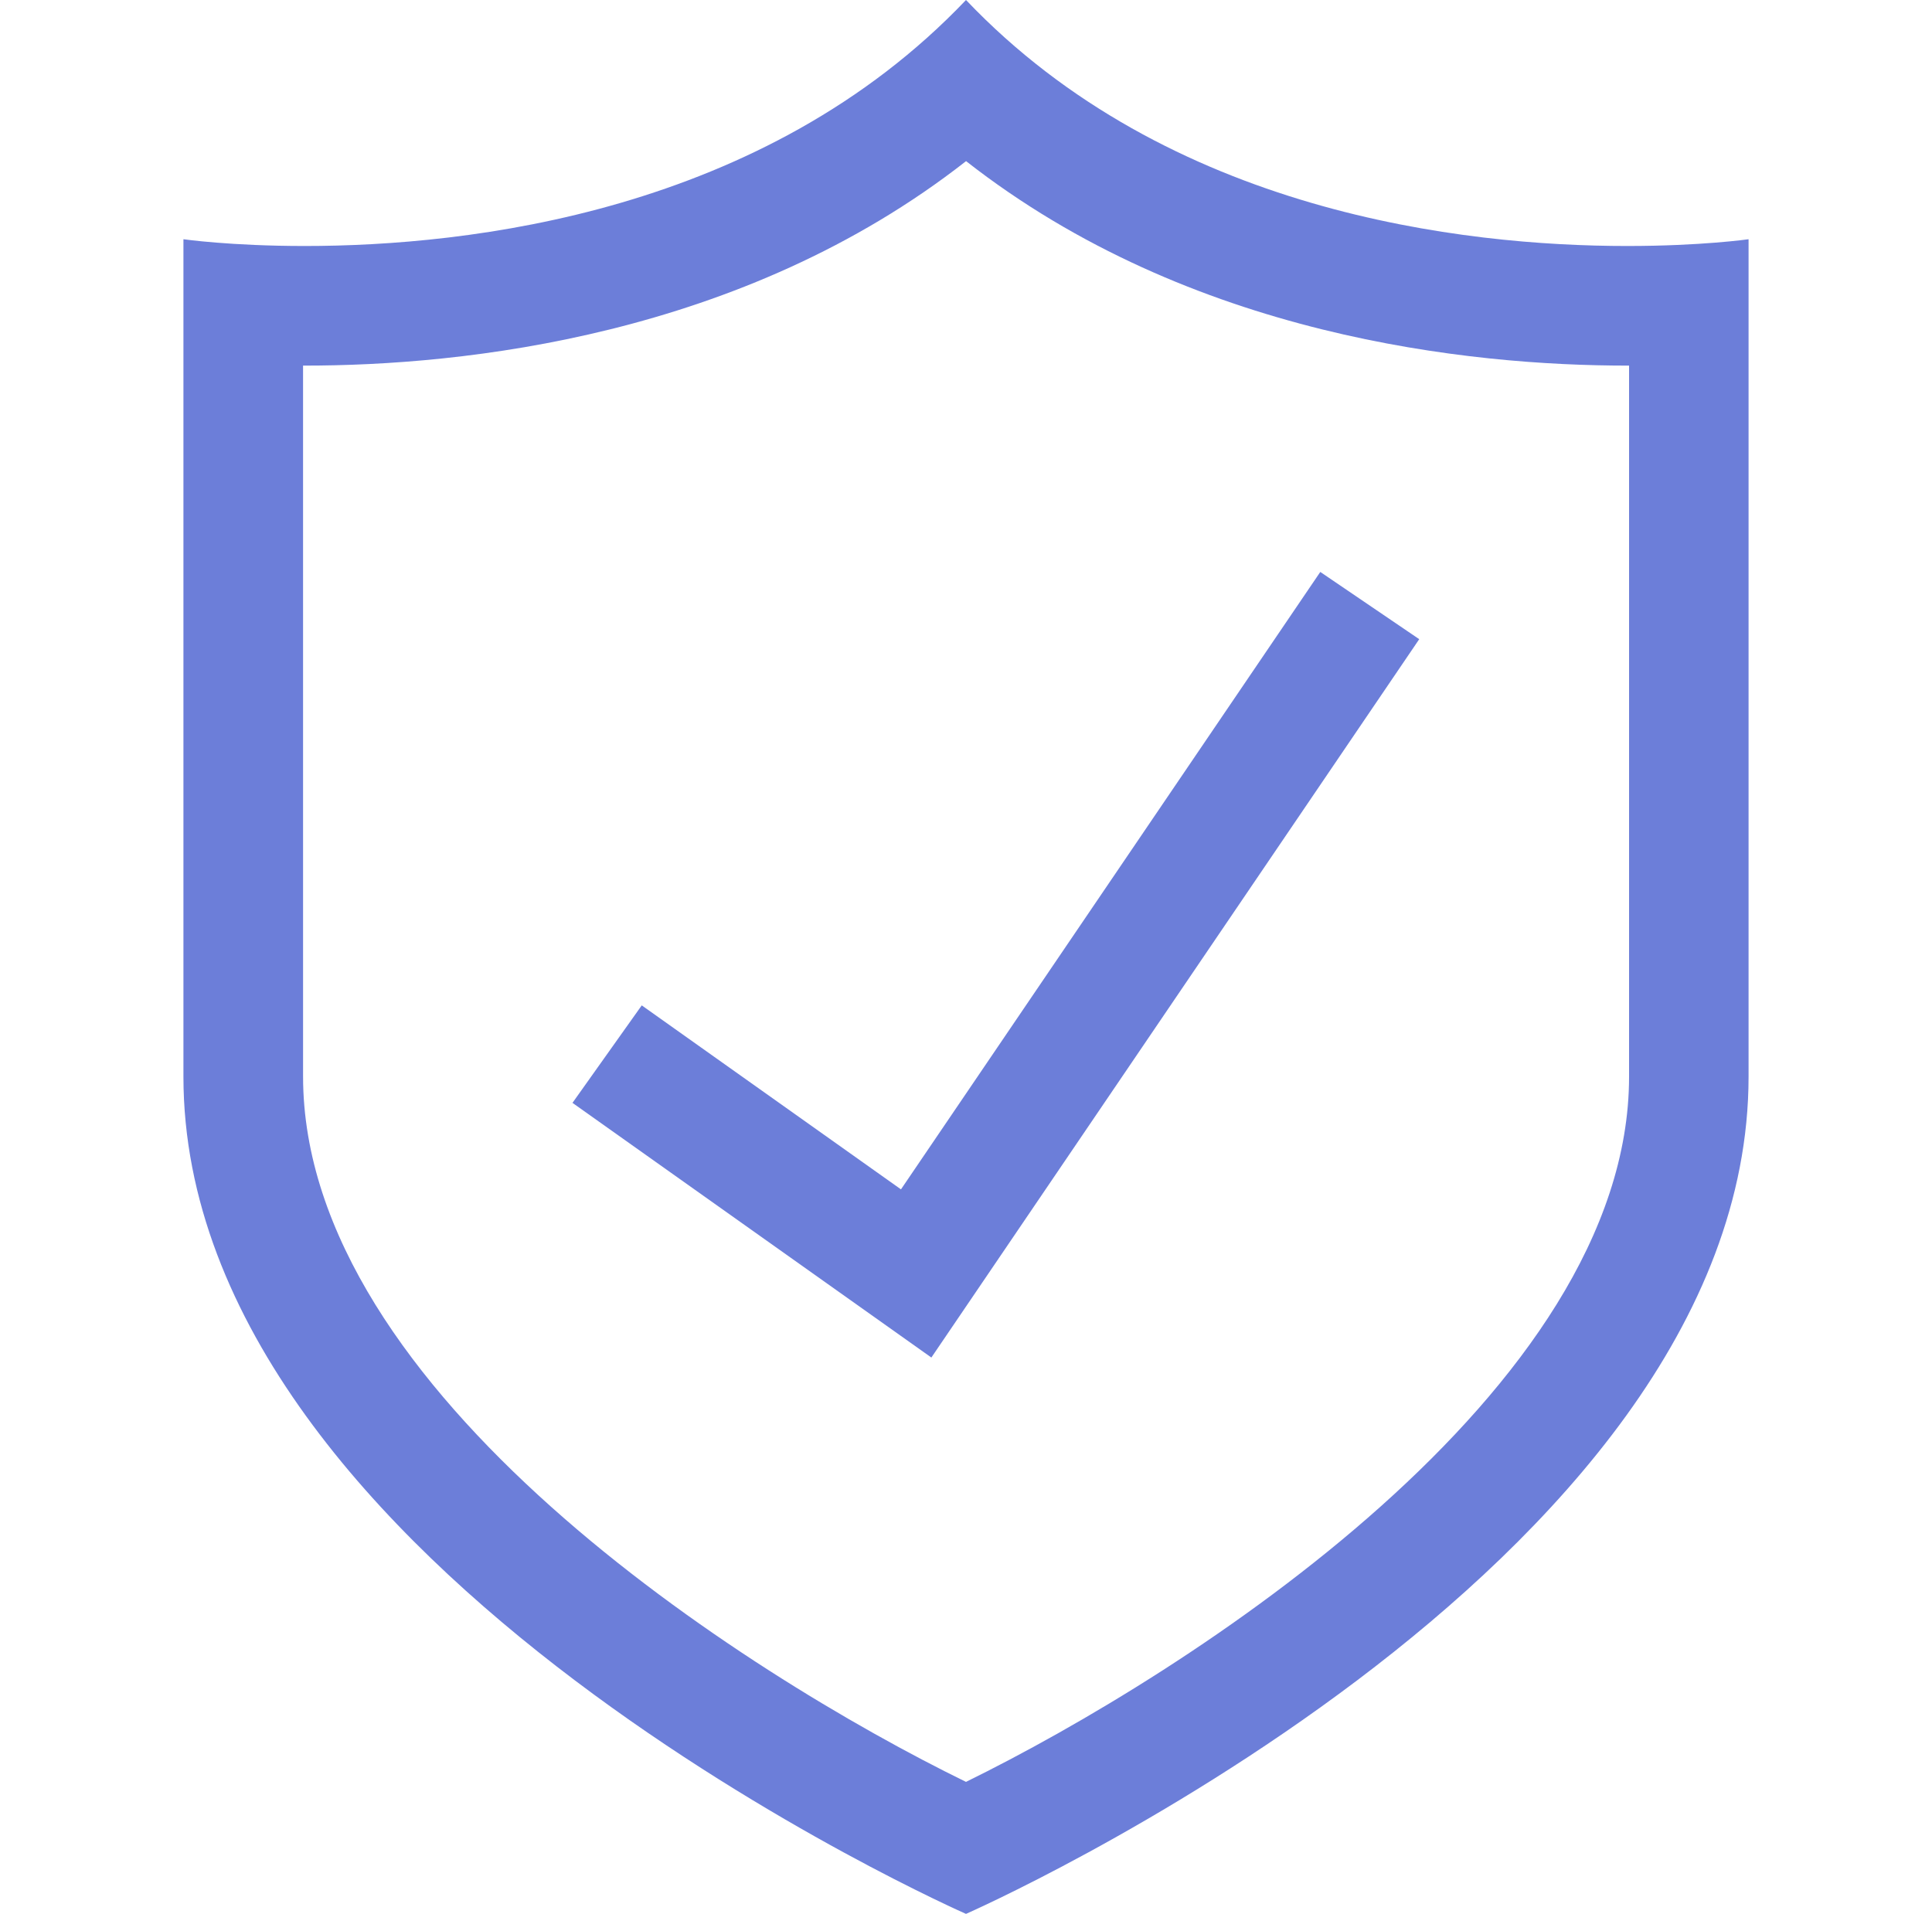 <?xml version="1.0" encoding="UTF-8"?> <svg xmlns="http://www.w3.org/2000/svg" width="108" height="107" viewBox="0 0 108 107" fill="none"><path d="M54 107C54 107 97.746 87.773 97.746 60.188C97.746 32.602 97.746 13.375 97.746 13.375C97.746 13.375 95.101 13.753 90.965 13.753C81.81 13.753 65.325 11.9 54 0C42.675 11.9 26.193 13.753 17.032 13.753C12.895 13.753 10.254 13.375 10.254 13.375C10.254 13.375 10.254 32.602 10.254 60.188C10.254 87.773 54 107 54 107ZM16.941 20.44C16.971 20.44 17.002 20.44 17.035 20.44C25.846 20.44 41.451 18.839 54.004 9.008C66.556 18.839 82.158 20.44 90.972 20.44C91.002 20.44 91.032 20.44 91.066 20.44V60.188C91.066 77.786 66.406 93.528 54 99.62C41.585 93.548 16.942 77.843 16.942 60.188L16.941 20.44Z" fill="#6C7ED9"></path><path d="M79.336 35.735L73.805 31.976L50.365 66.494L35.874 56.208L32.002 61.658L52.064 75.896L79.336 35.735Z" fill="#6C7ED9"></path></svg> 